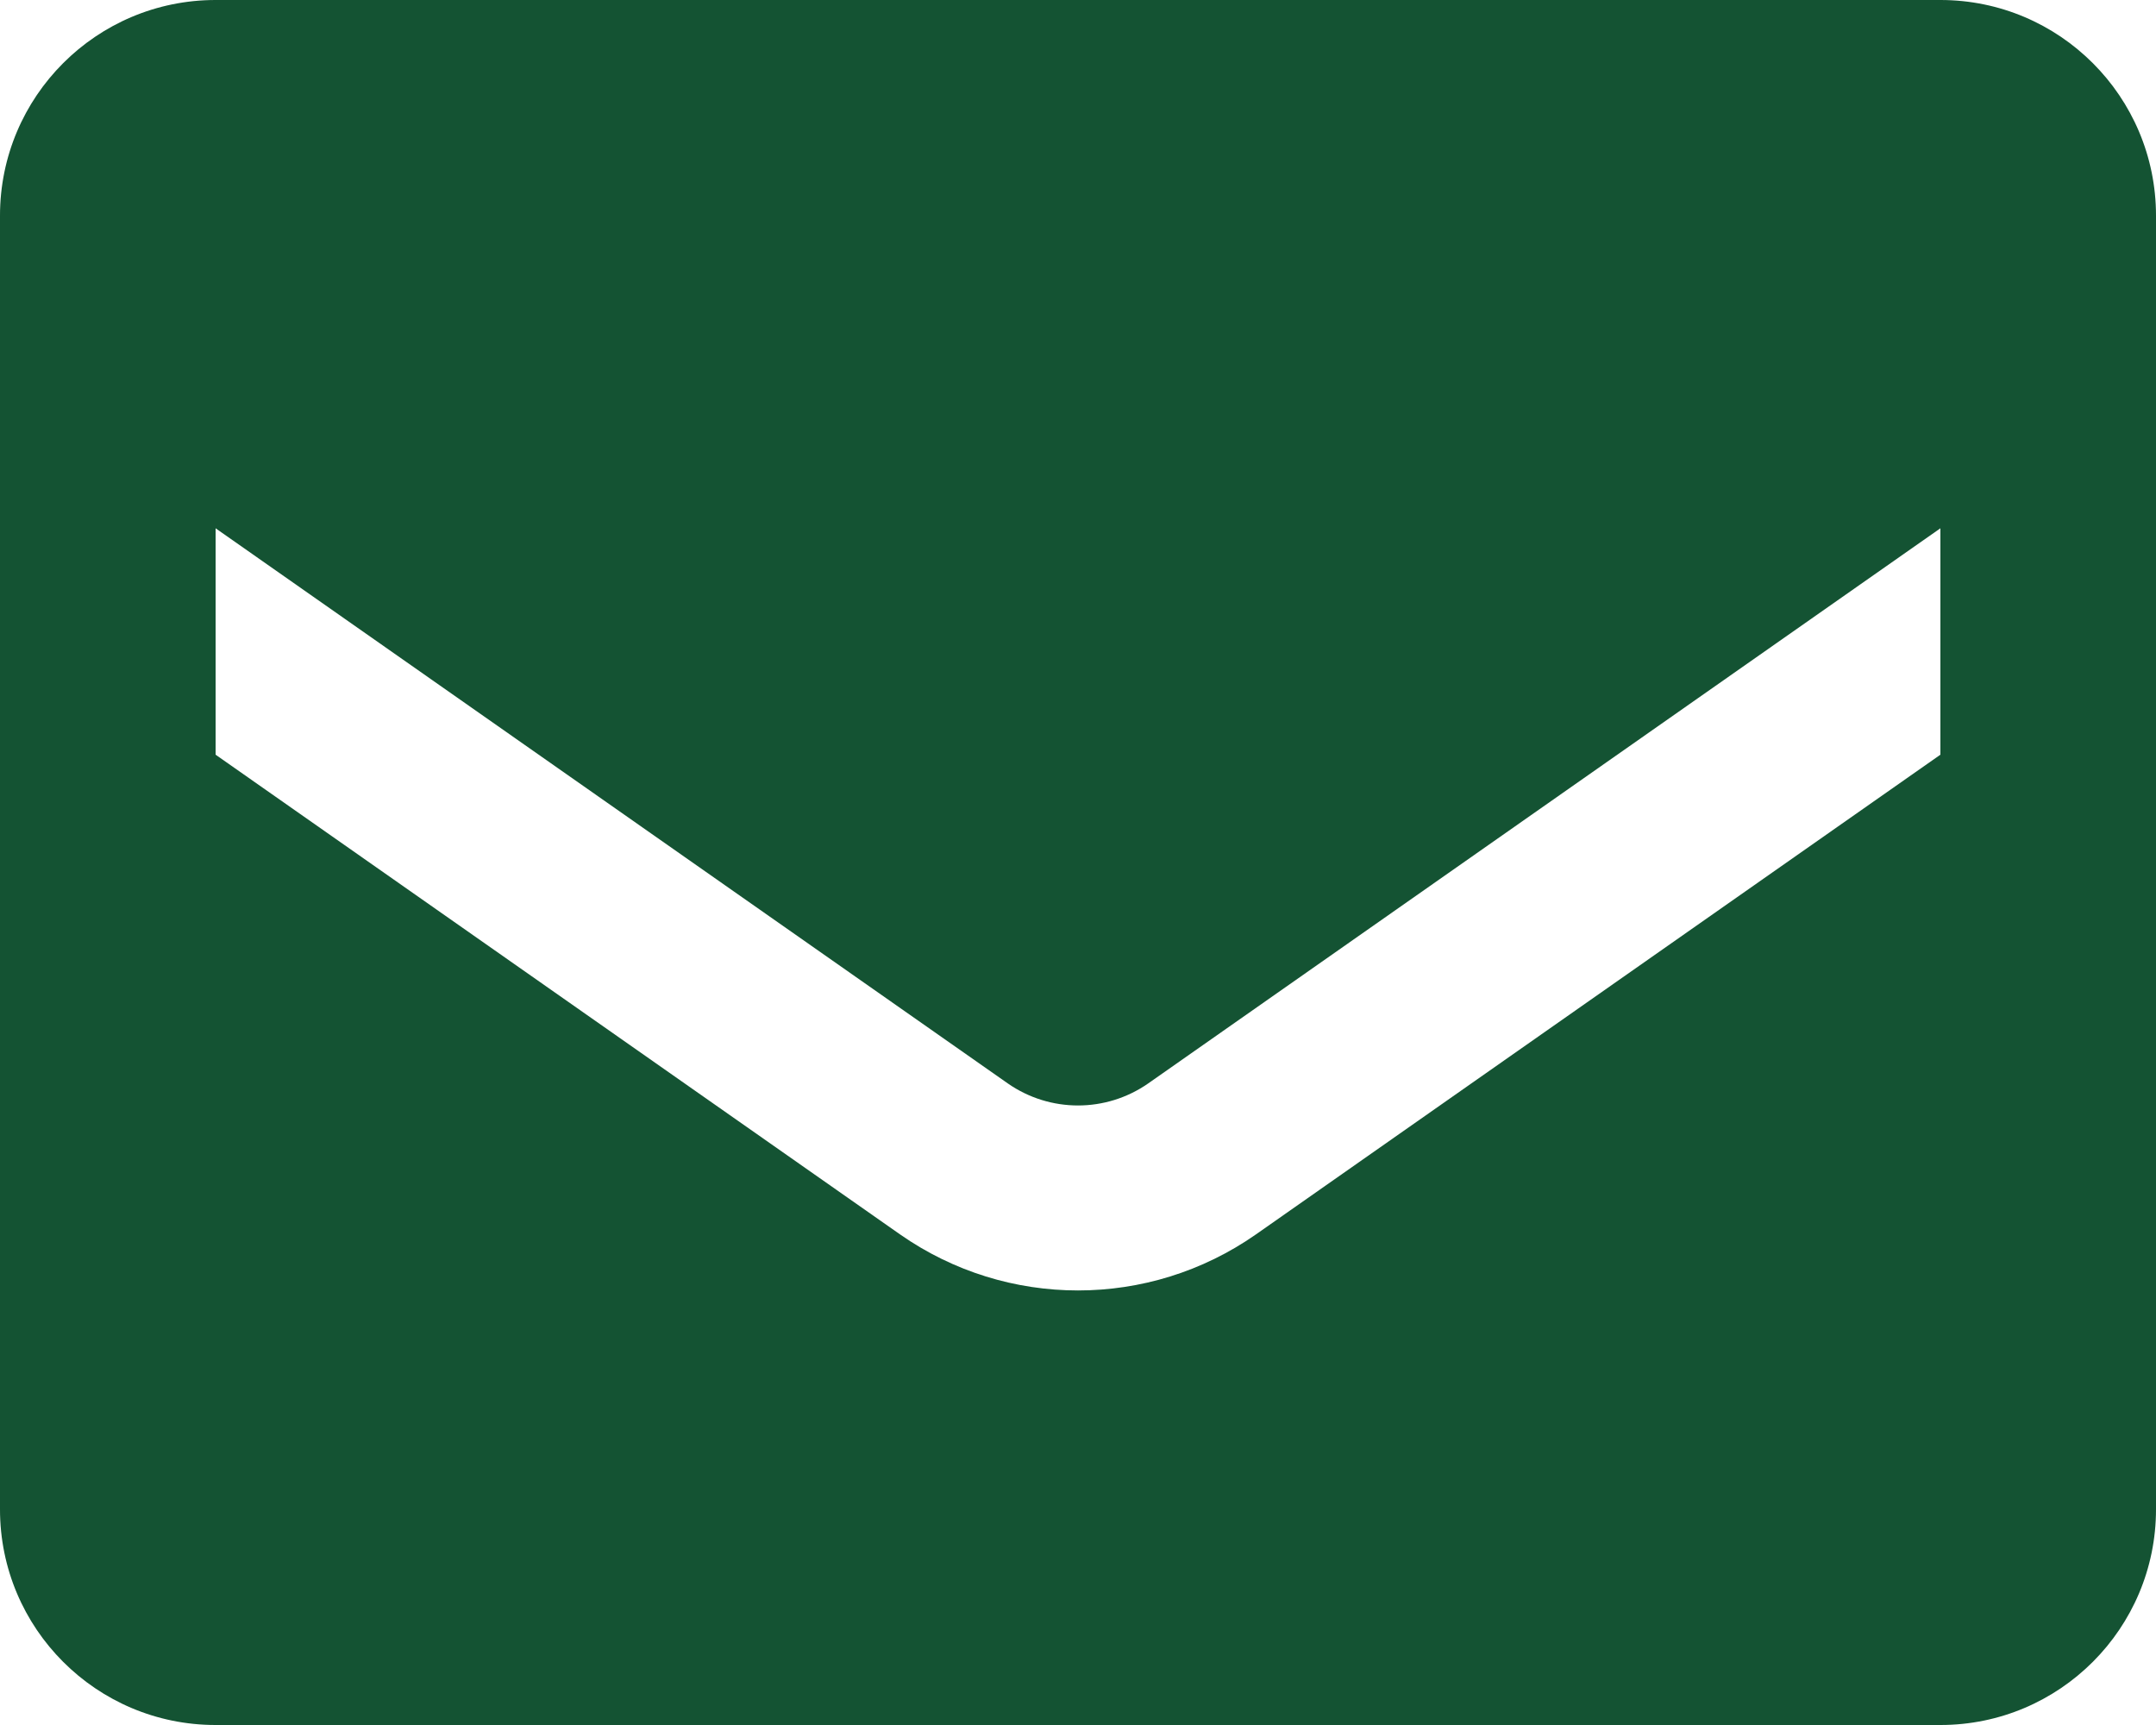 <svg width="40" height="32" viewBox="0 0 40 32" fill="none" xmlns="http://www.w3.org/2000/svg">
<path fill-rule="evenodd" clip-rule="evenodd" d="M4 0H36C38.209 0 40 1.791 40 4V28C40 30.209 38.209 32 36 32H4C1.791 32 0 30.209 0 28V4C0 1.791 1.791 0 4 0ZM23.3 22.9L36 14V9.8L21.3 20.1C20.518 20.643 19.482 20.643 18.7 20.1L4 9.8V14L16.7 22.9C18.682 24.285 21.318 24.285 23.3 22.9Z" fill="#145333"/>
</svg>
